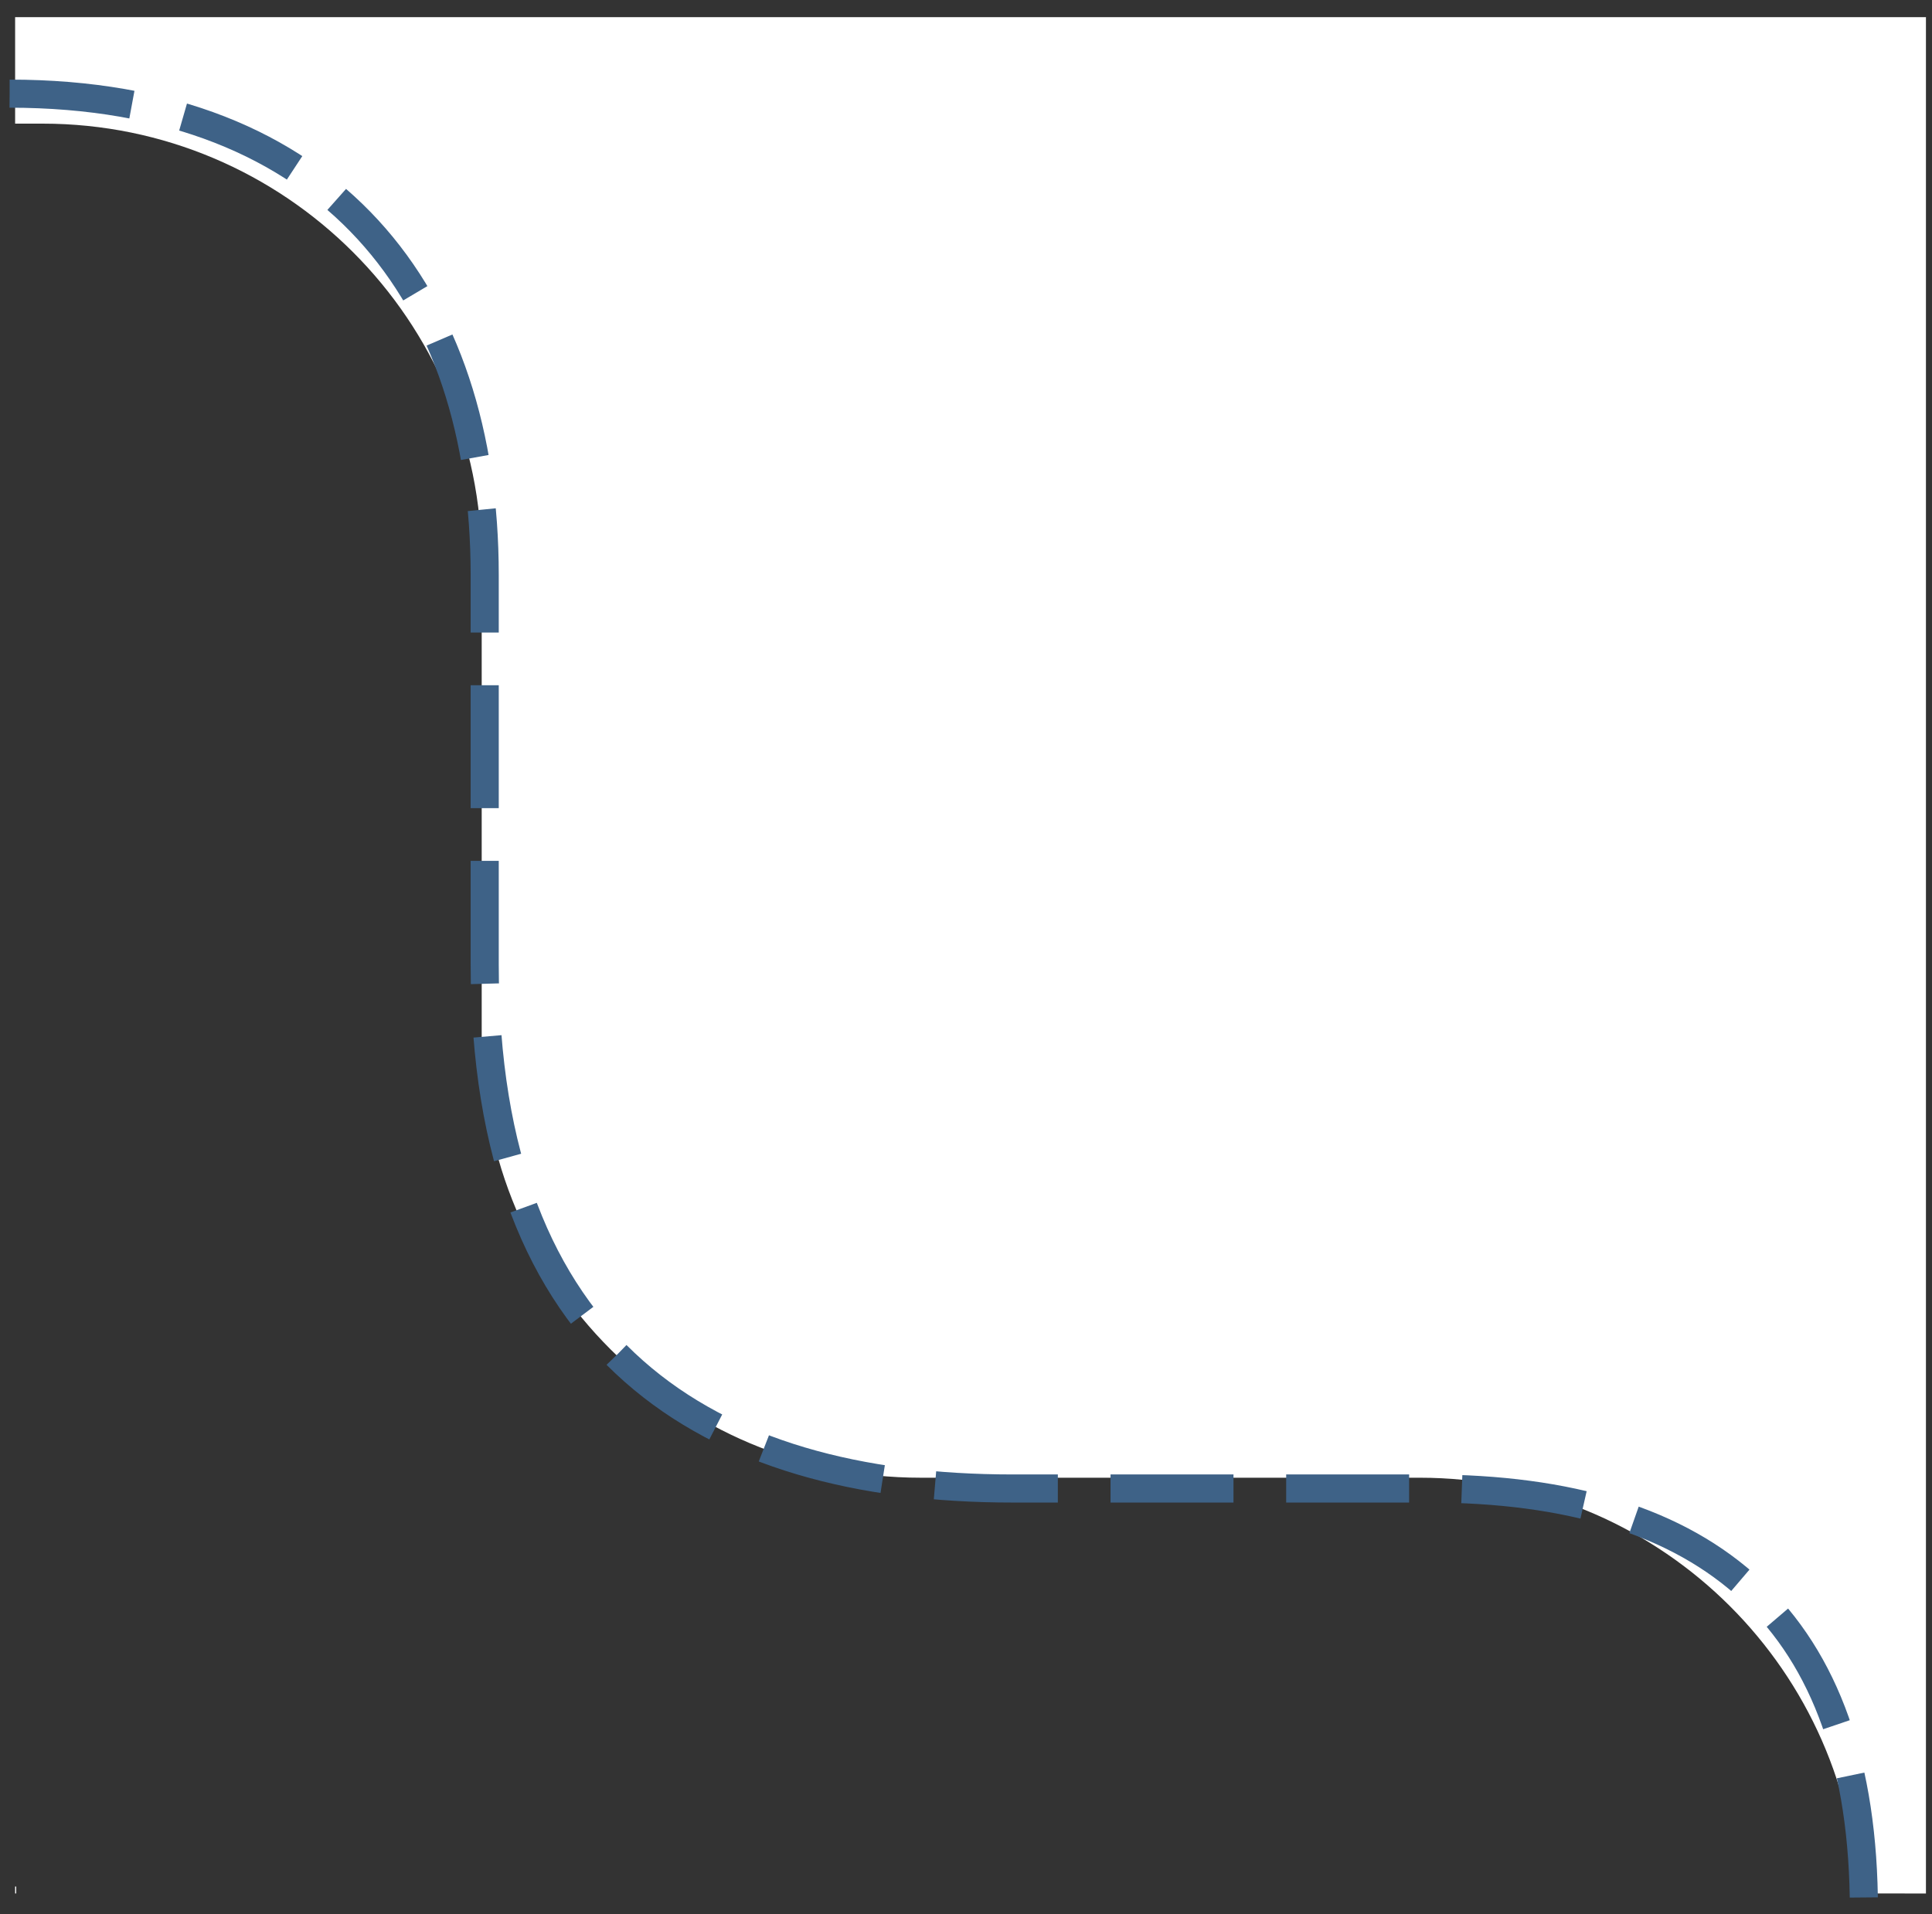 <?xml version="1.0" encoding="UTF-8"?> <svg xmlns="http://www.w3.org/2000/svg" width="110" height="109" viewBox="0 0 110 109" fill="none"><rect x="0" y="0" width="110" height="109" fill="#333333" stroke="none"/><path d="M109.655 107.819L0.861 107.818V107.423H0.922V107.818H105.793C105.103 94.629 94.19 84.146 80.828 84.145H52.426C38.619 84.145 27.426 72.953 27.426 59.145V32.04C27.426 18.233 16.232 7.041 2.426 7.04H0.861V0.978H109.655V107.819Z" fill="white"></path><path d="M0.548 5.333C18.86 5.333 27.597 16.829 27.597 32.736C27.597 48.643 27.597 32.88 27.597 54.891C27.597 76.901 40.218 84.759 57.65 84.759C75.083 84.759 65.279 84.759 81.321 84.759C97.362 84.759 106.123 92.234 106.123 108.77" stroke="#3E6287" stroke-width="1.6" stroke-dasharray="7 3"></path></svg> 